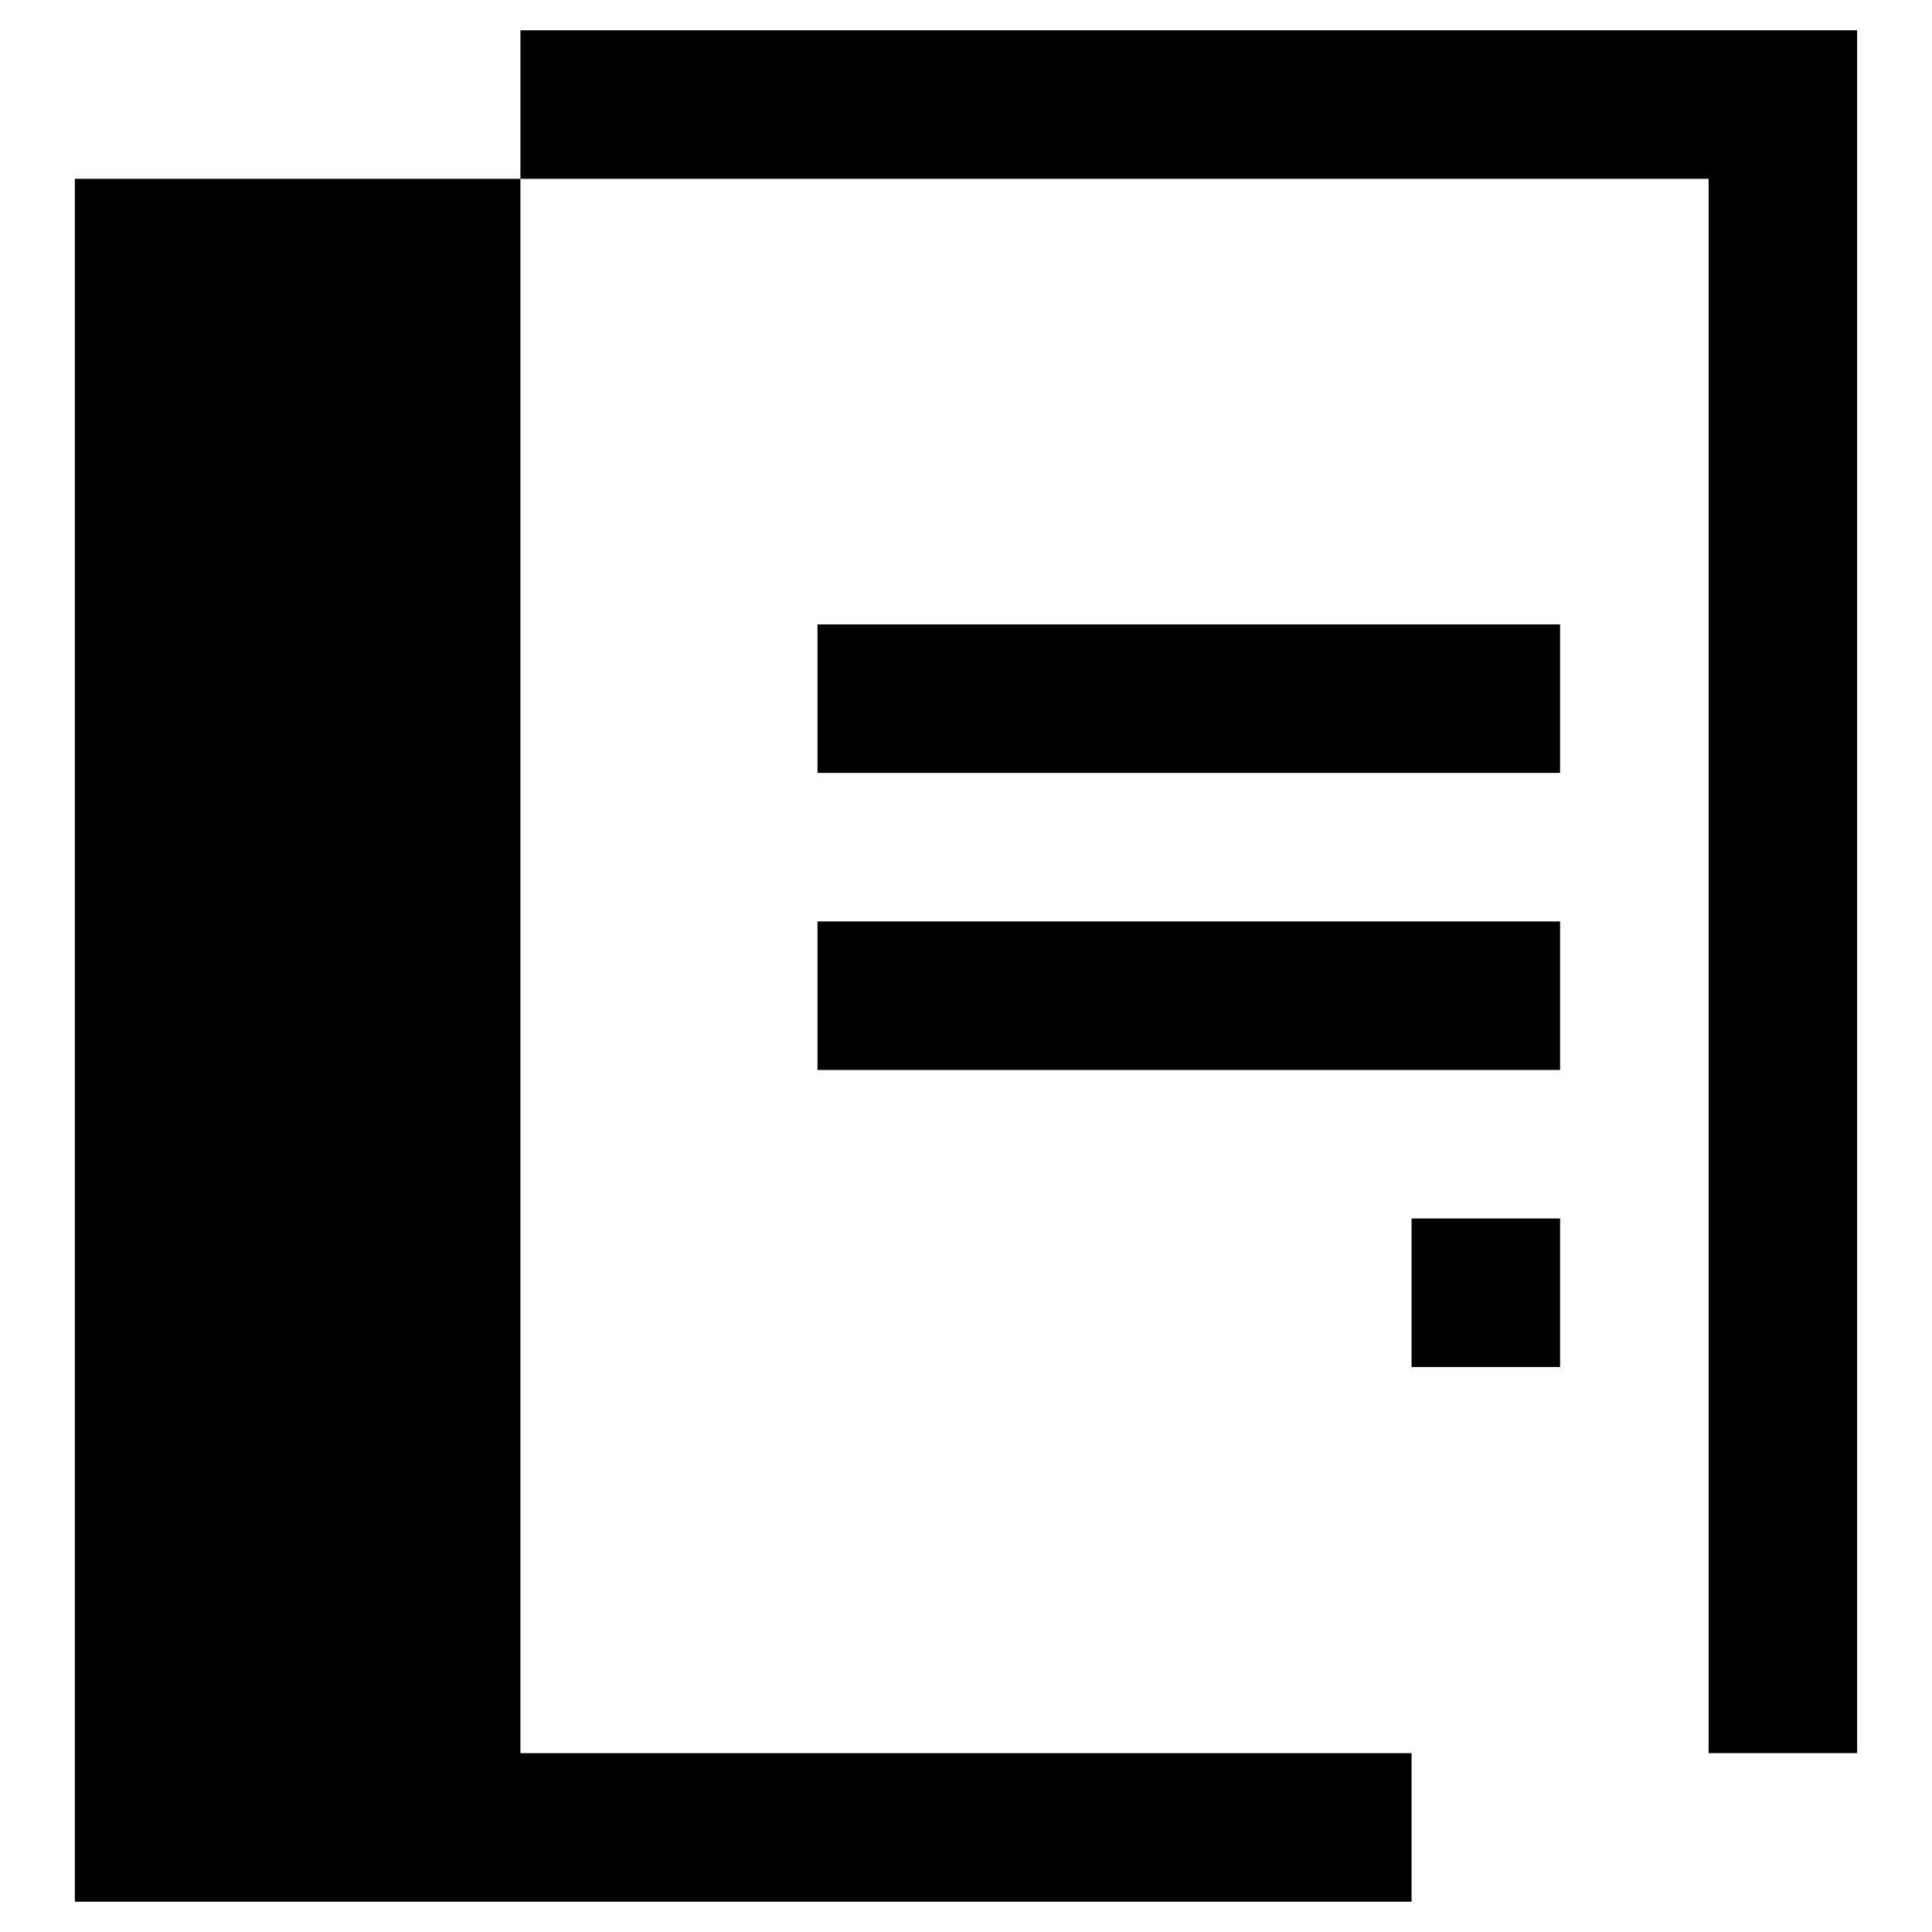 <?xml version="1.0" encoding="UTF-8"?>
<!-- The Best Svg Icon site in the world: iconSvg.co, Visit us! https://iconsvg.co -->
<svg fill="#000000" width="800px" height="800px" version="1.1" viewBox="144 144 512 512" xmlns="http://www.w3.org/2000/svg">
 <g>
  <path d="m281.92 191.39h314.88v417.21h39.359v-456.57h-354.24z"/>
  <path d="m281.92 191.39h-118.08v456.58h354.24v-39.363h-236.16z"/>
  <path d="m518.08 466.91h39.359v39.359h-39.359z"/>
  <path d="m360.64 388.19h196.8v39.359h-196.8z"/>
  <path d="m360.64 309.47h196.8v39.359h-196.8z"/>
 </g>
</svg>